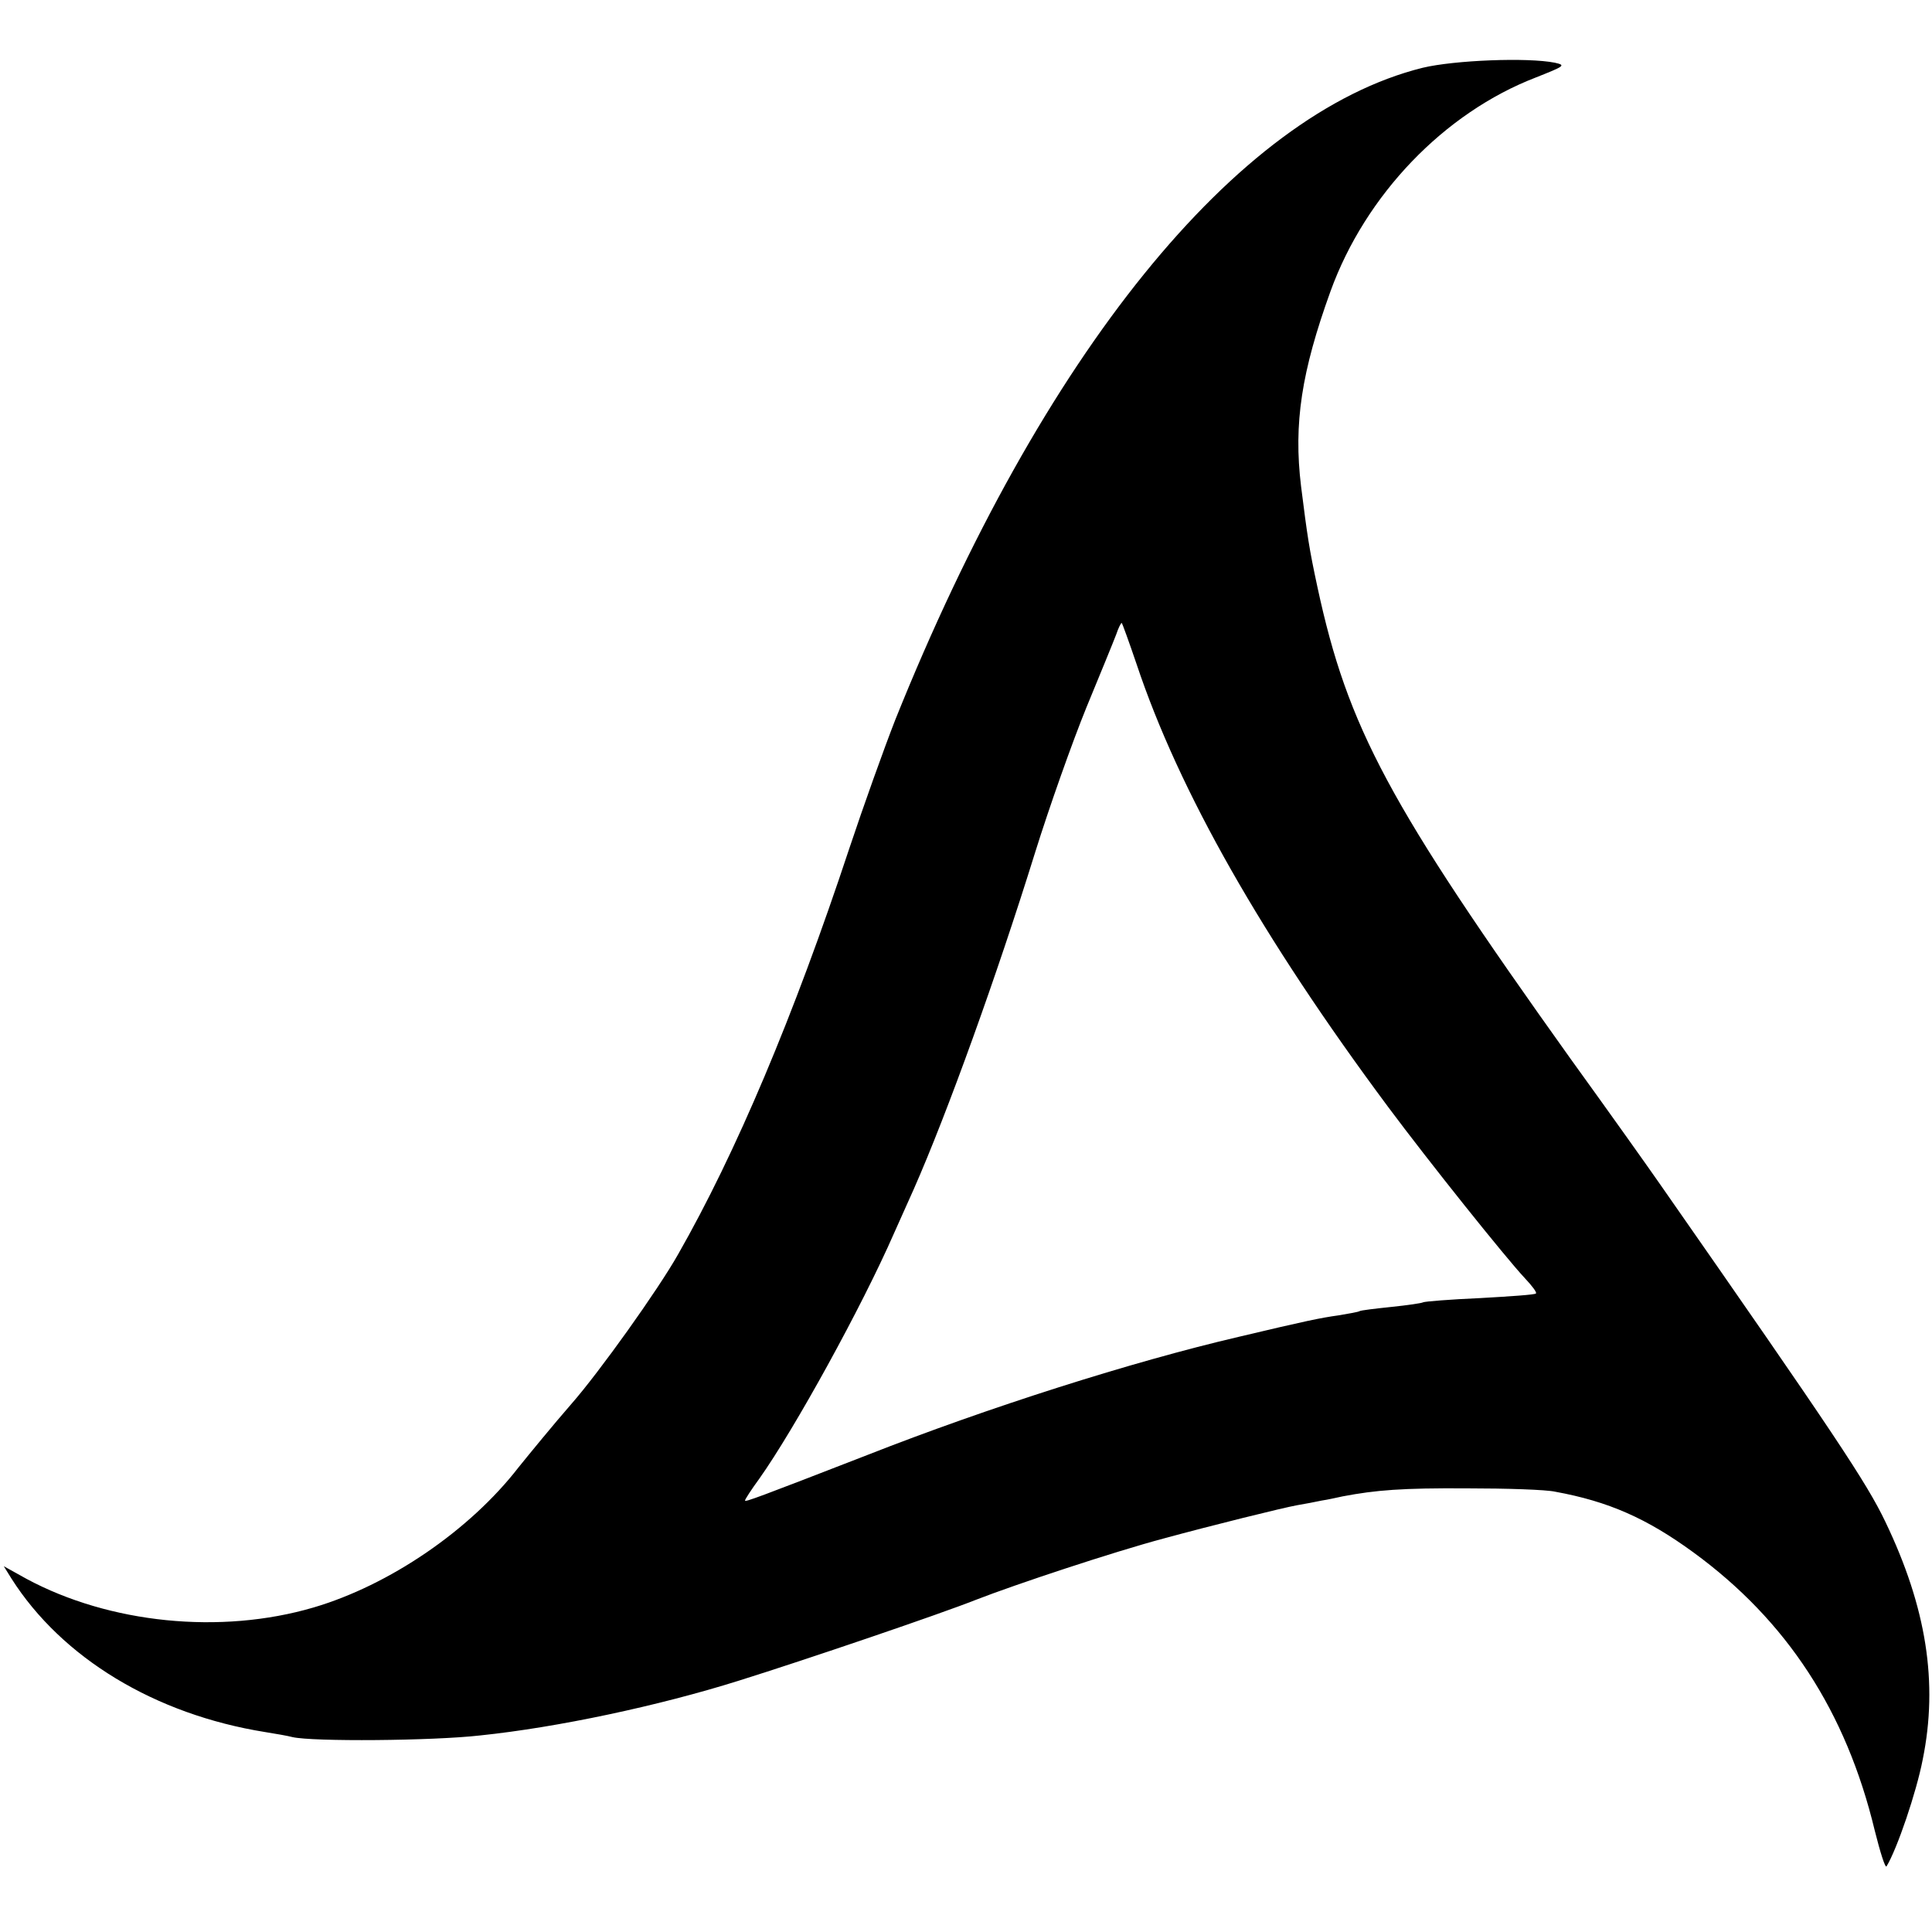 <?xml version="1.0" standalone="no"?>
<!DOCTYPE svg PUBLIC "-//W3C//DTD SVG 20010904//EN"
 "http://www.w3.org/TR/2001/REC-SVG-20010904/DTD/svg10.dtd">
<svg version="1.0" xmlns="http://www.w3.org/2000/svg"
 width="459pt" height="459pt" viewBox="0 0 459 459"
 preserveAspectRatio="xMidYMid meet">
<g transform="translate(0,459) scale(0.1,-0.1)"
fill="#000000" stroke="none">
<path d="M3380 4429 c-443 -110 -904 -680 -1253 -1549 -27 -69 -76 -206 -109
-305 -132 -399 -270 -725 -407 -965 -48 -85 -188 -281 -254 -356 -41 -47 -100
-119 -125 -150 -116 -150 -307 -280 -487 -333 -221 -65 -485 -38 -682 68 l-54
30 18 -29 c120 -189 341 -323 603 -365 25 -4 54 -9 65 -12 48 -11 332 -9 446
4 183 19 423 70 614 130 163 51 480 159 563 192 95 37 327 114 447 146 110 30
283 73 317 79 18 3 44 8 58 11 14 2 36 7 50 10 79 15 142 20 295 19 94 0 188
-3 210 -8 126 -23 217 -63 328 -144 222 -162 363 -378 431 -661 13 -52 25 -90
28 -85 25 41 71 176 86 254 37 182 9 361 -89 565 -44 92 -119 205 -534 800
-27 39 -123 174 -214 300 -432 605 -529 786 -601 1120 -20 93 -24 121 -39 240
-18 149 1 272 70 463 83 229 270 424 488 508 68 27 72 29 45 35 -65 13 -239 6
-314 -12z m-680 -1416 c101 -303 299 -651 598 -1053 96 -129 279 -358 325
-407 17 -18 29 -34 26 -36 -2 -3 -62 -7 -133 -11 -70 -3 -131 -8 -135 -10 -3
-2 -37 -7 -76 -11 -38 -4 -72 -8 -75 -10 -3 -2 -26 -6 -50 -10 -43 -6 -77 -13
-237 -51 -253 -59 -593 -167 -883 -281 -260 -101 -290 -112 -290 -108 0 3 15
26 34 52 83 117 243 407 320 583 16 36 37 83 47 105 79 179 197 506 288 799
34 109 89 264 122 345 33 80 65 158 71 174 5 15 11 27 13 27 1 0 17 -44 35
-97z"/>
</g>
</svg>
